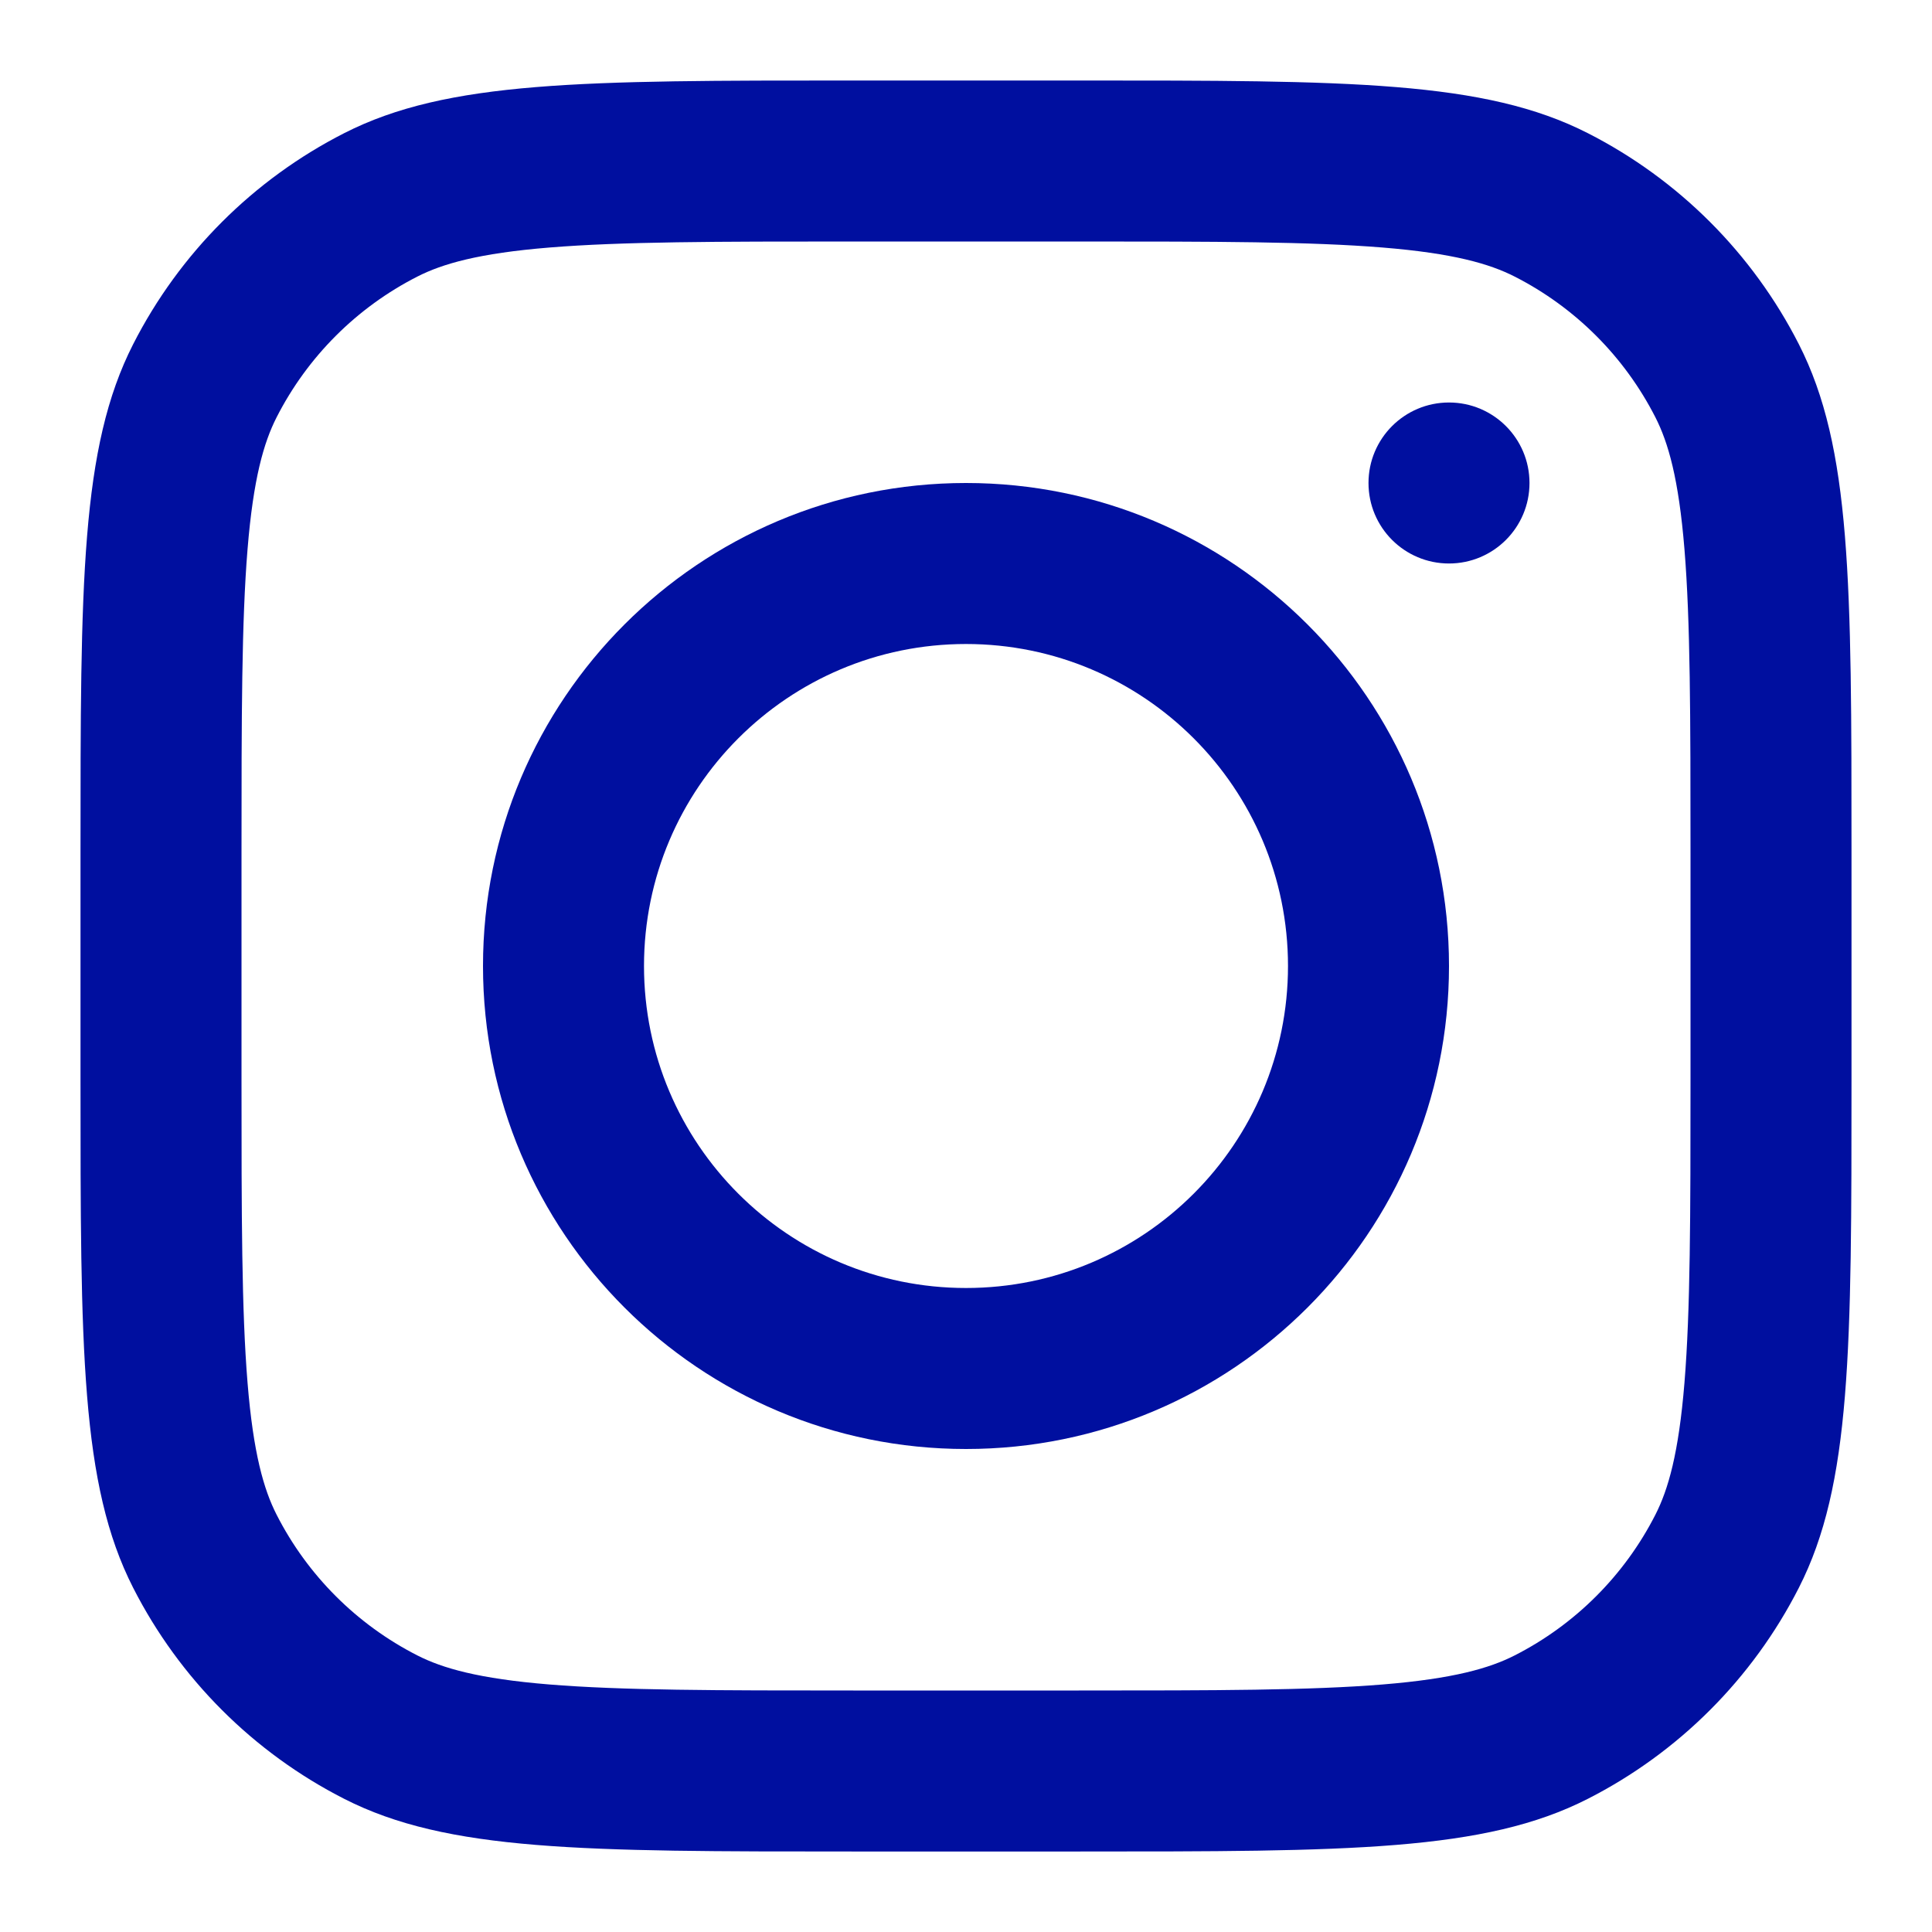 <svg width="350" height="350" viewBox="0 0 350 350" fill="none" xmlns="http://www.w3.org/2000/svg">
<path fill-rule="evenodd" clip-rule="evenodd" d="M175 262.5C223.325 262.5 262.5 223.325 262.5 175C262.5 126.675 223.325 87.5 175 87.5C126.675 87.5 87.5 126.675 87.5 175C87.5 223.325 126.675 262.5 175 262.5ZM175 233.333C207.216 233.333 233.333 207.216 233.333 175C233.333 142.783 207.216 116.667 175 116.667C142.783 116.667 116.667 142.783 116.667 175C116.667 207.216 142.783 233.333 175 233.333Z" fill="#000F9F"/>
<path d="M262.499 72.916C254.445 72.916 247.916 79.446 247.916 87.5C247.916 95.554 254.445 102.083 262.499 102.083C270.554 102.083 277.083 95.554 277.083 87.5C277.083 79.446 270.554 72.916 262.499 72.916Z" fill="#000F9F"/>
<path fill-rule="evenodd" clip-rule="evenodd" d="M24.121 62.359C14.584 81.077 14.584 105.579 14.584 154.583V195.417C14.584 244.421 14.584 268.924 24.121 287.64C32.51 304.105 45.896 317.491 62.36 325.879C81.077 335.417 105.579 335.417 154.584 335.417H195.417C244.422 335.417 268.925 335.417 287.641 325.879C304.105 317.491 317.491 304.105 325.88 287.64C335.417 268.924 335.417 244.421 335.417 195.417V154.583C335.417 105.579 335.417 81.077 325.88 62.359C317.491 45.895 304.105 32.509 287.641 24.12C268.925 14.584 244.422 14.584 195.417 14.584H154.584C105.579 14.584 81.077 14.584 62.36 24.12C45.896 32.509 32.51 45.895 24.121 62.359ZM195.417 43.75H154.584C129.6 43.75 112.617 43.773 99.489 44.845C86.702 45.89 80.163 47.784 75.601 50.108C64.625 55.701 55.701 64.625 50.108 75.601C47.784 80.162 45.891 86.702 44.846 99.489C43.773 112.616 43.751 129.6 43.751 154.583V195.417C43.751 220.401 43.773 237.383 44.846 250.511C45.891 263.299 47.784 269.838 50.108 274.4C55.701 285.376 64.625 294.299 75.601 299.892C80.163 302.216 86.702 304.111 99.489 305.155C112.617 306.227 129.6 306.25 154.584 306.25H195.417C220.401 306.25 237.384 306.227 250.512 305.155C263.3 304.111 269.839 302.216 274.401 299.892C285.376 294.299 294.3 285.376 299.892 274.4C302.217 269.838 304.111 263.299 305.155 250.511C306.227 237.383 306.251 220.401 306.251 195.417V154.583C306.251 129.6 306.227 112.616 305.155 99.489C304.111 86.702 302.217 80.162 299.892 75.601C294.3 64.625 285.376 55.701 274.401 50.108C269.839 47.784 263.3 45.89 250.512 44.845C237.384 43.773 220.401 43.75 195.417 43.75Z" fill="#000F9F"/>
</svg>

